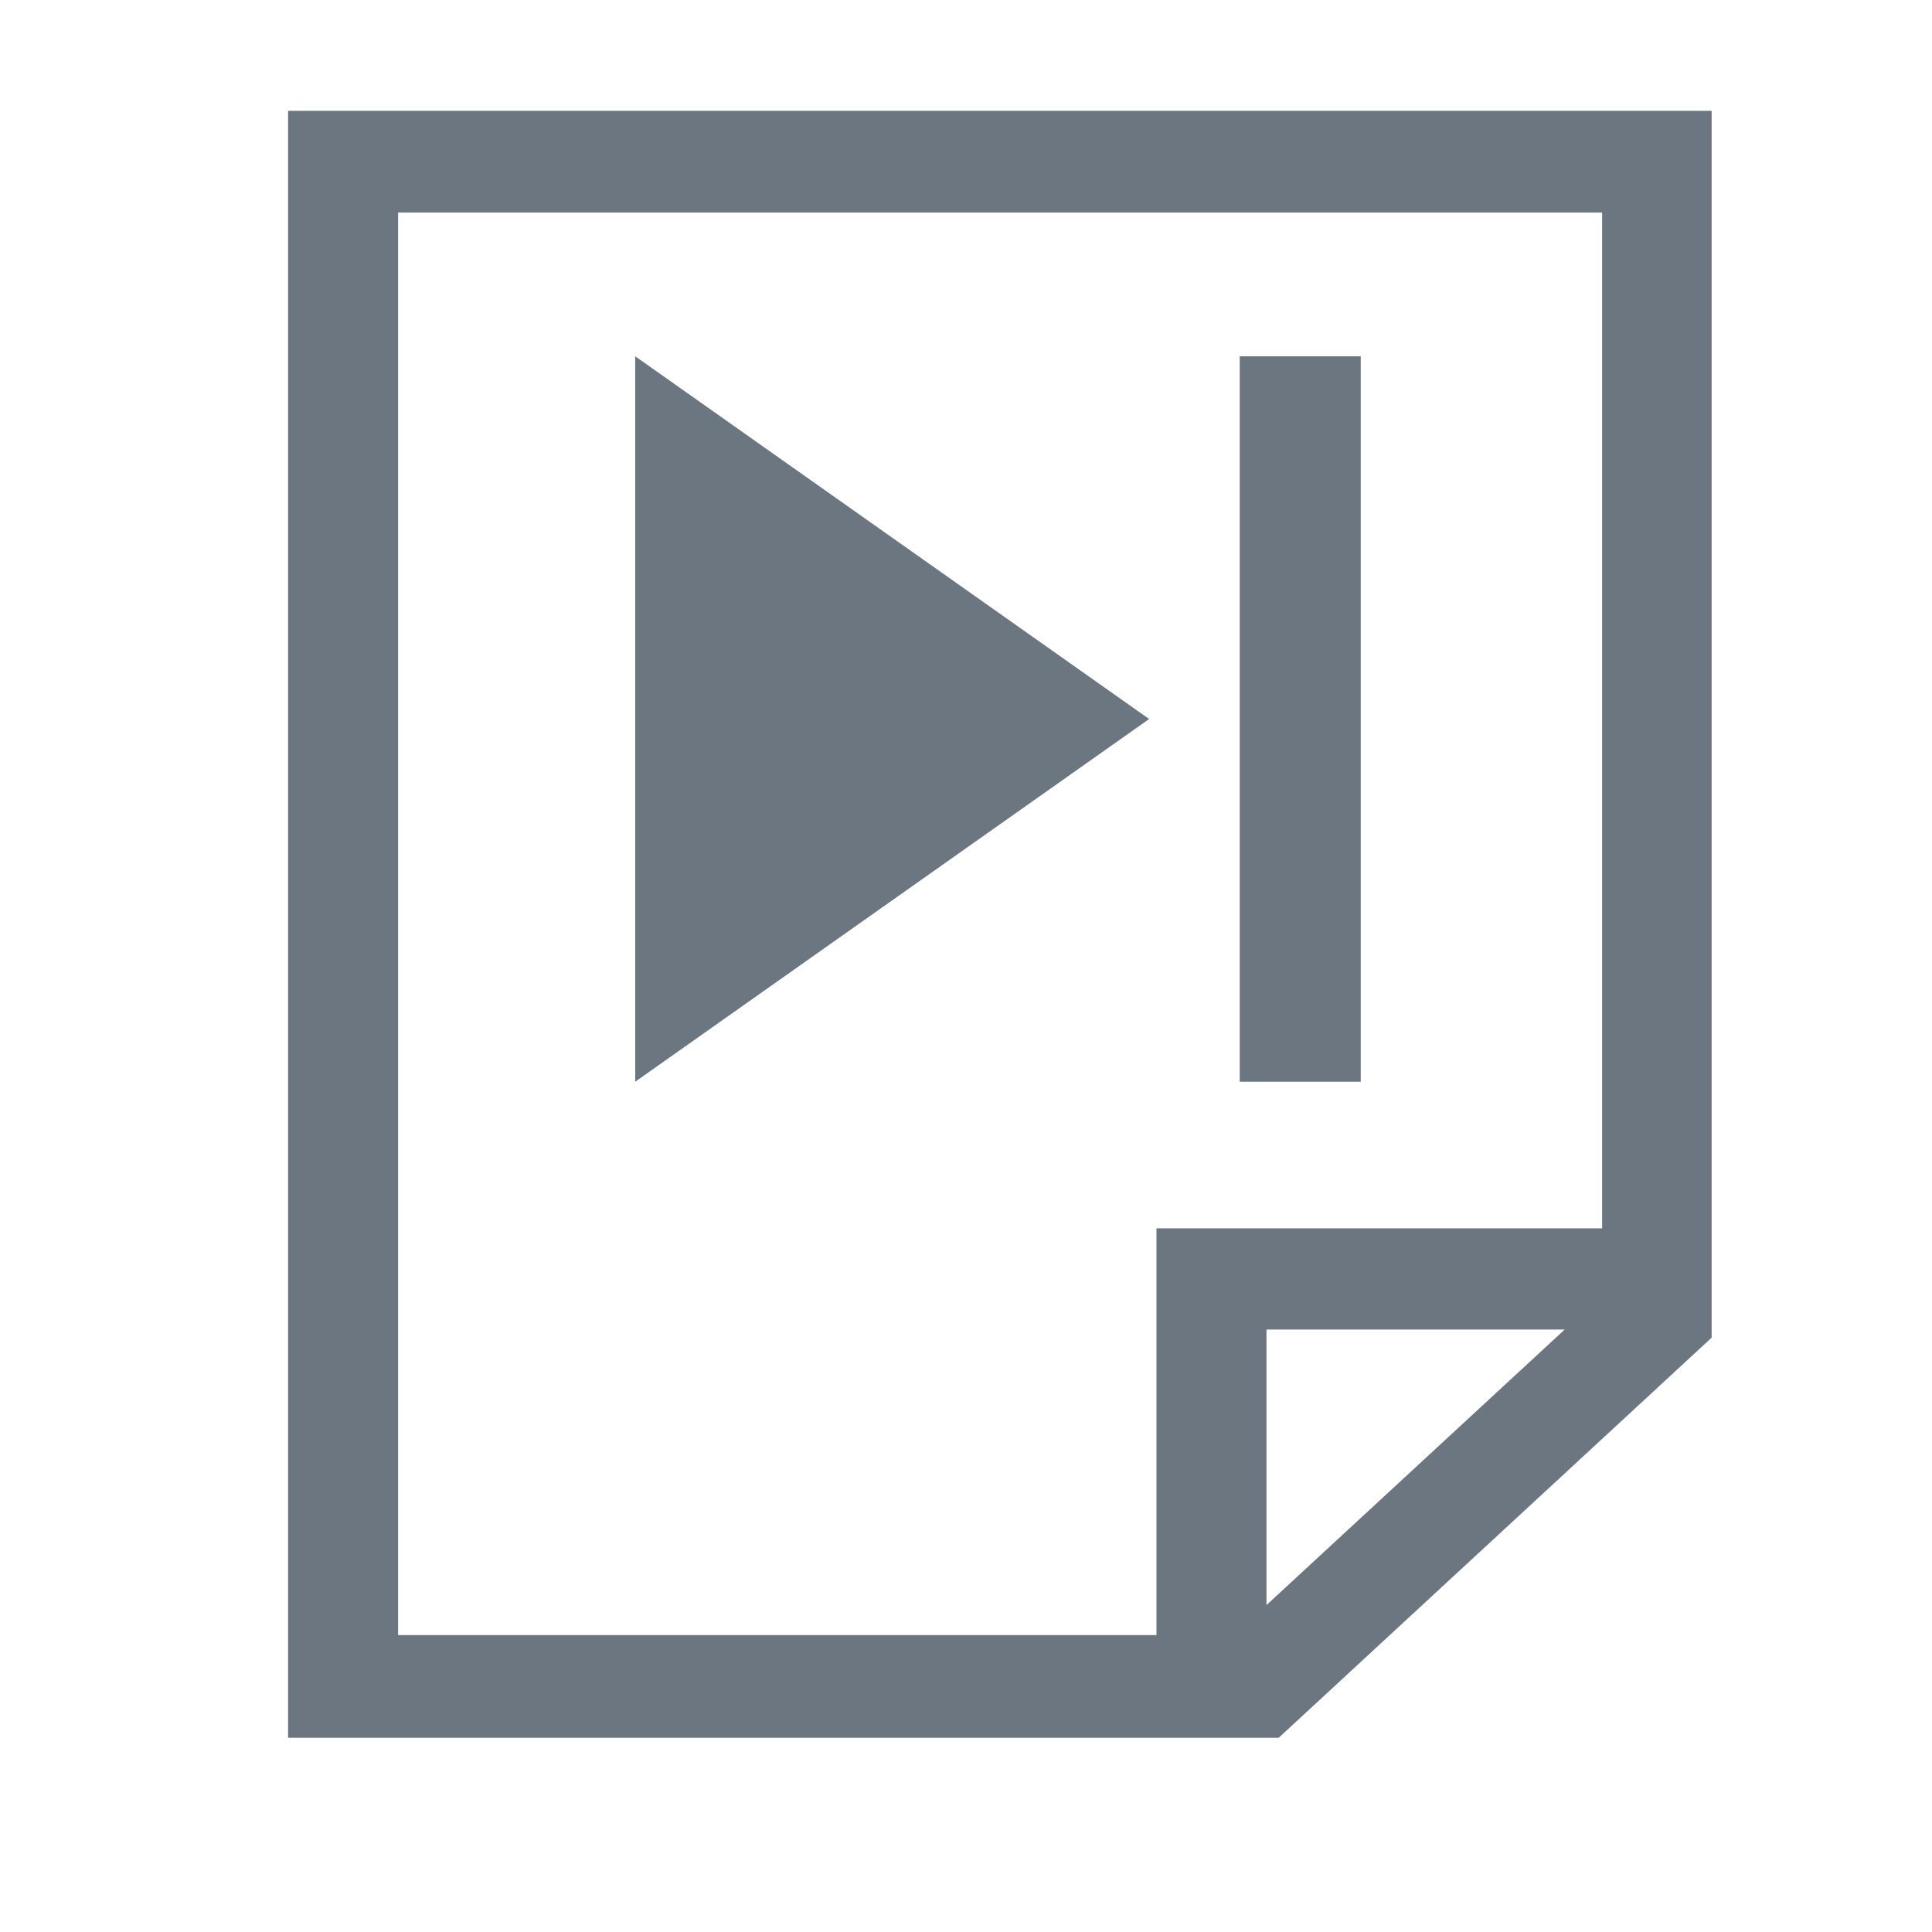 <svg xmlns="http://www.w3.org/2000/svg" width="19" height="19" fill="none" viewBox="0 0 19 19">
  <path fill="#6B7680" d="M12.192 10.638h1.19V3.504h-1.19m-5.945 7.134 5.054-3.567-5.054-3.567v7.134Z"/>
  <path fill="#6B7680" d="M16.508 1.09H2.833v16h9.742l4.258-3.935V1.09h-.325Zm-4.053 14.695v-2.71h2.933l-2.933 2.71Zm0-3.705h-1.082v4H3.915V2.09h11.841v9.99h-3.3Z"/>
</svg>
